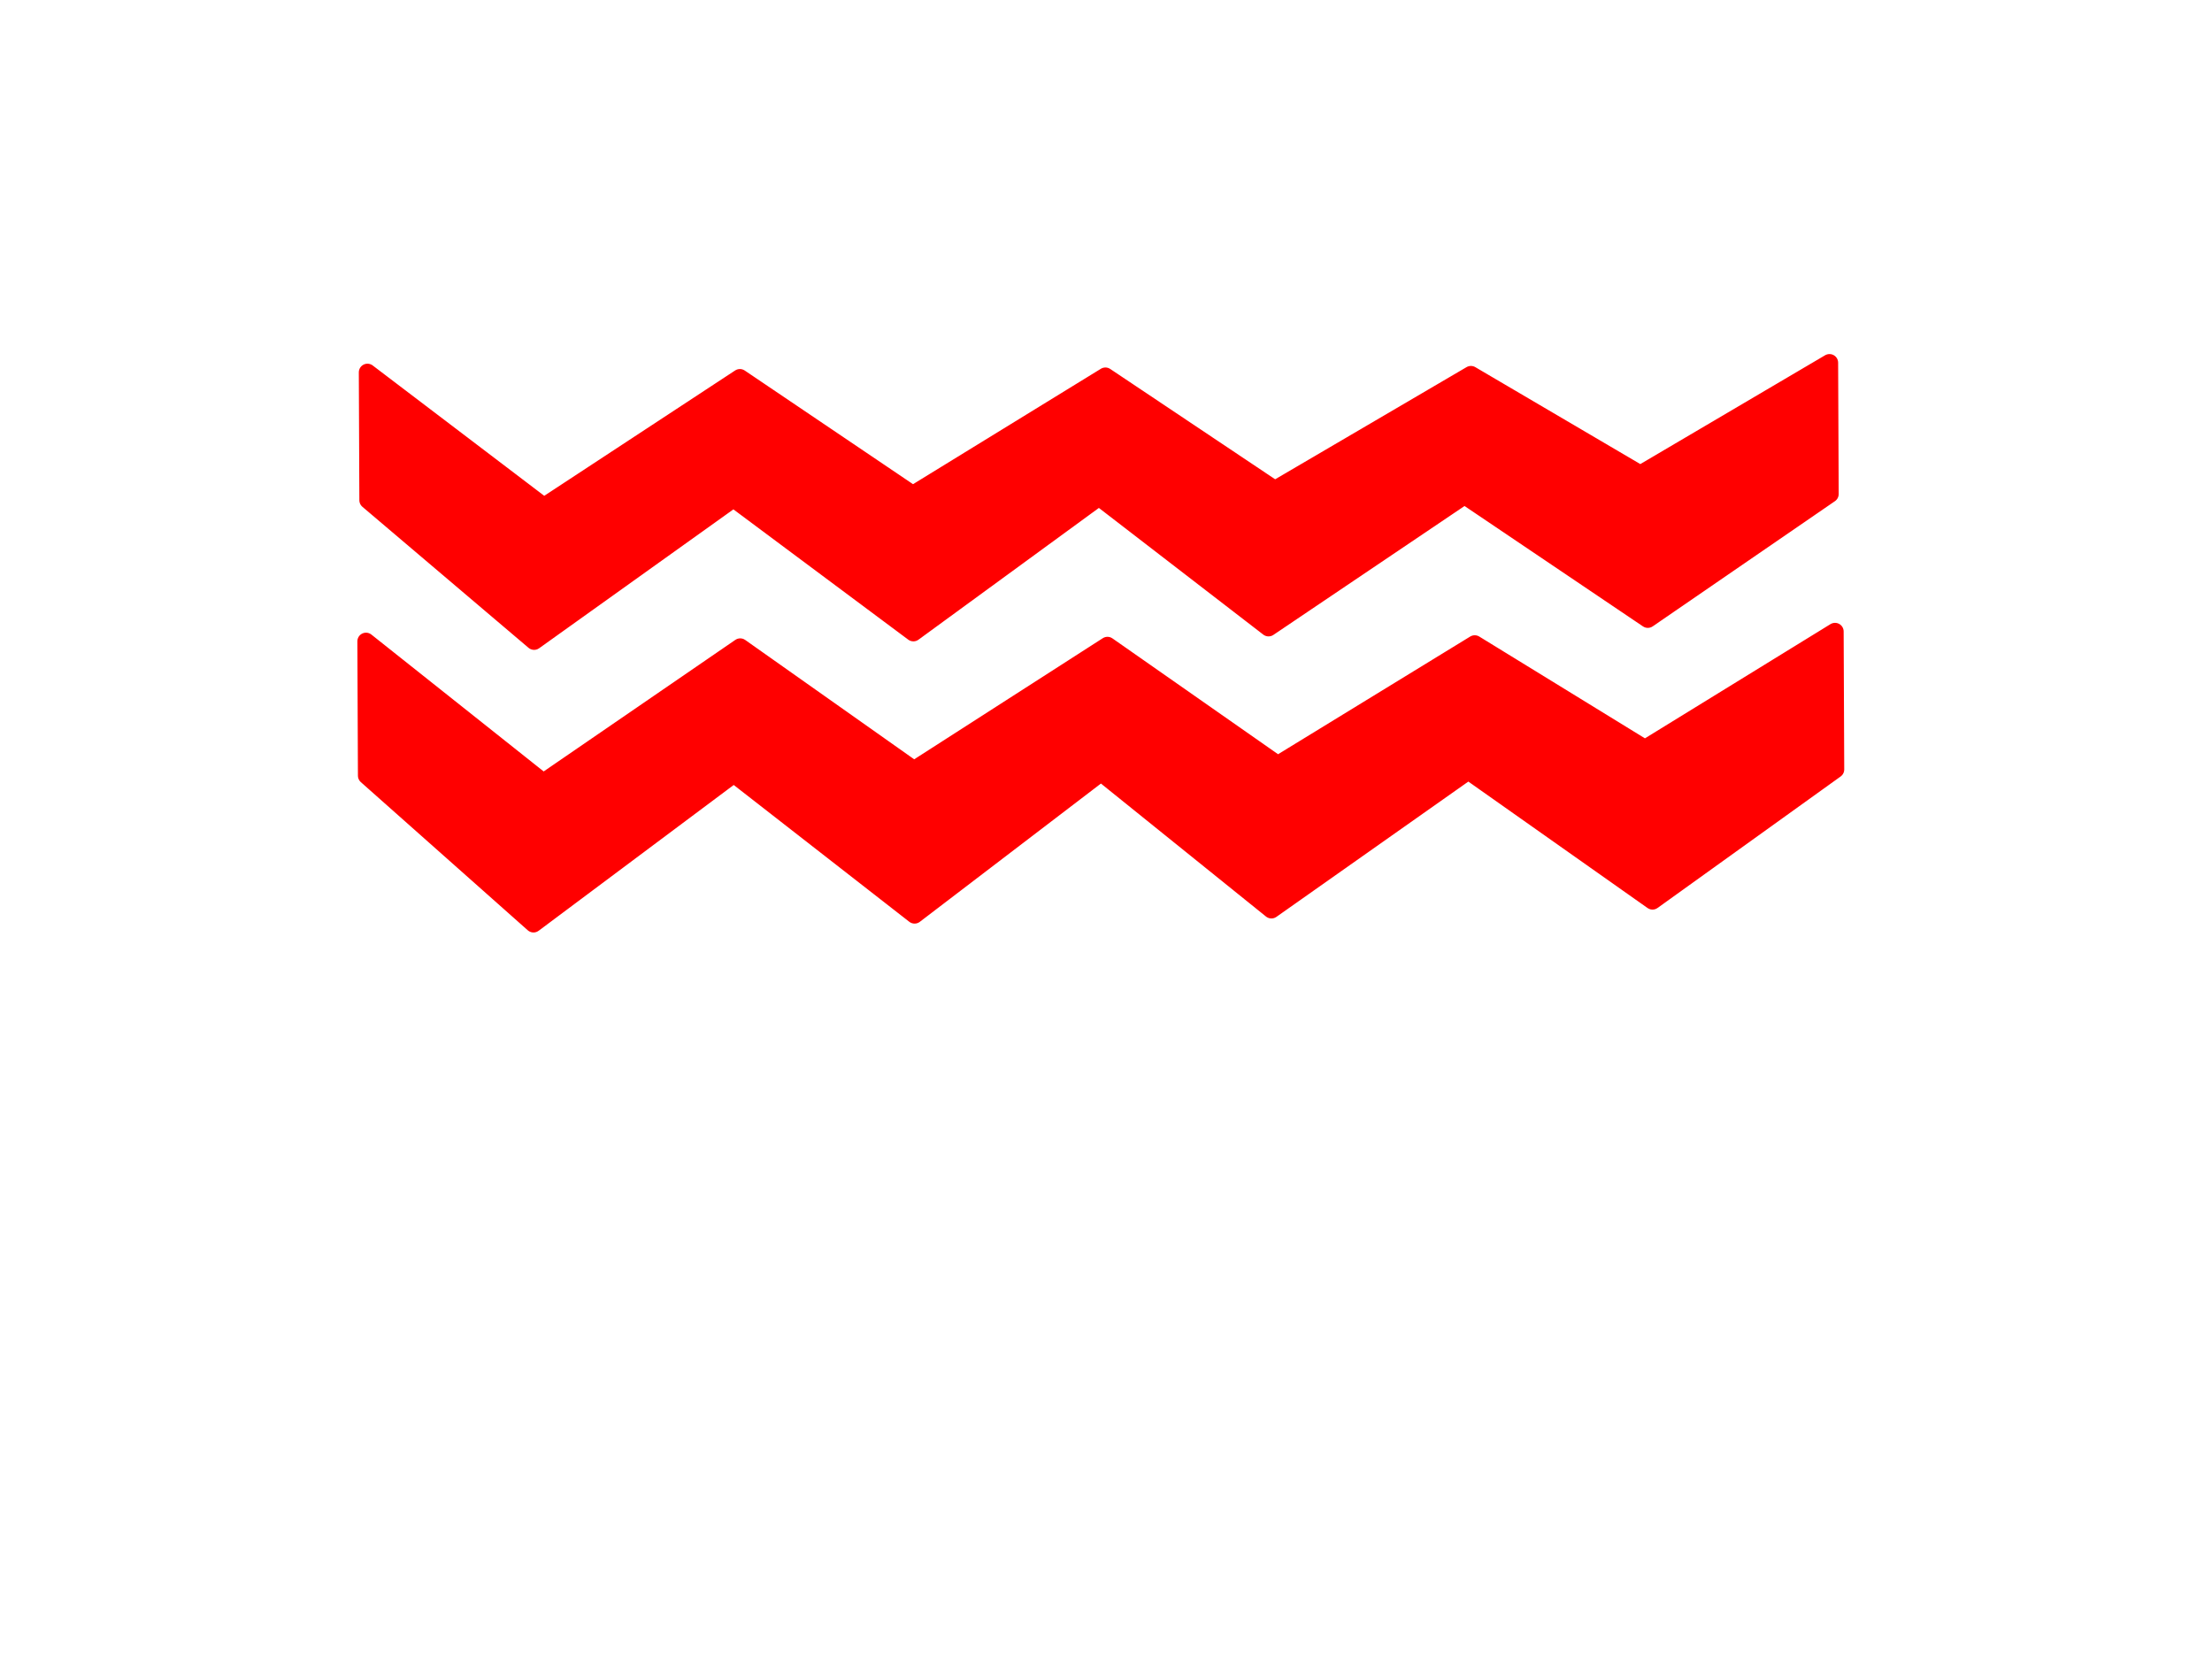<?xml version="1.0"?><svg width="640" height="480" xmlns="http://www.w3.org/2000/svg">
 <!-- Created with SVG-edit - http://svg-edit.googlecode.com/ -->
 <title>zig zag</title>
 <g>
  <title>Layer 1</title>
  <path d="m277.089,12.582l39.92,0l37.819,53.13l-37.819,53.13l39.92,57.14l-39.92,49.12l40.97,54.132l-40.97,52.127l43.072,58.142l-43.072,48.118l-38.869,0l40.97,-51.125l-38.869,-57.14l35.718,-50.122l-35.718,-56.137l34.667,-49.12l-34.667,-57.14l30.465,-49.12l-33.617,-55.135z" stroke-width="5" stroke="#ff0000" fill="#ff0000" transform="rotate(89.758 318.585,225.101) " id="svg_2" stroke-linejoin="round"/>
  <path id="svg_1" d="m278.486,-66.176l38,0l36,52.878l-36,52.878l38,56.868l-38,48.887l39,53.875l-39,51.88l41,57.866l-41,47.889l-37,0l39,-50.882l-37,-56.868l34,-49.885l-34,-55.871l33,-48.887l-33,-56.868l29,-48.887l-32,-54.873z" stroke-width="5" stroke="#ff0000" fill="#ff0000" transform="rotate(89.758 317.986,145.335) " stroke-linejoin="round"/>
 </g>
</svg>